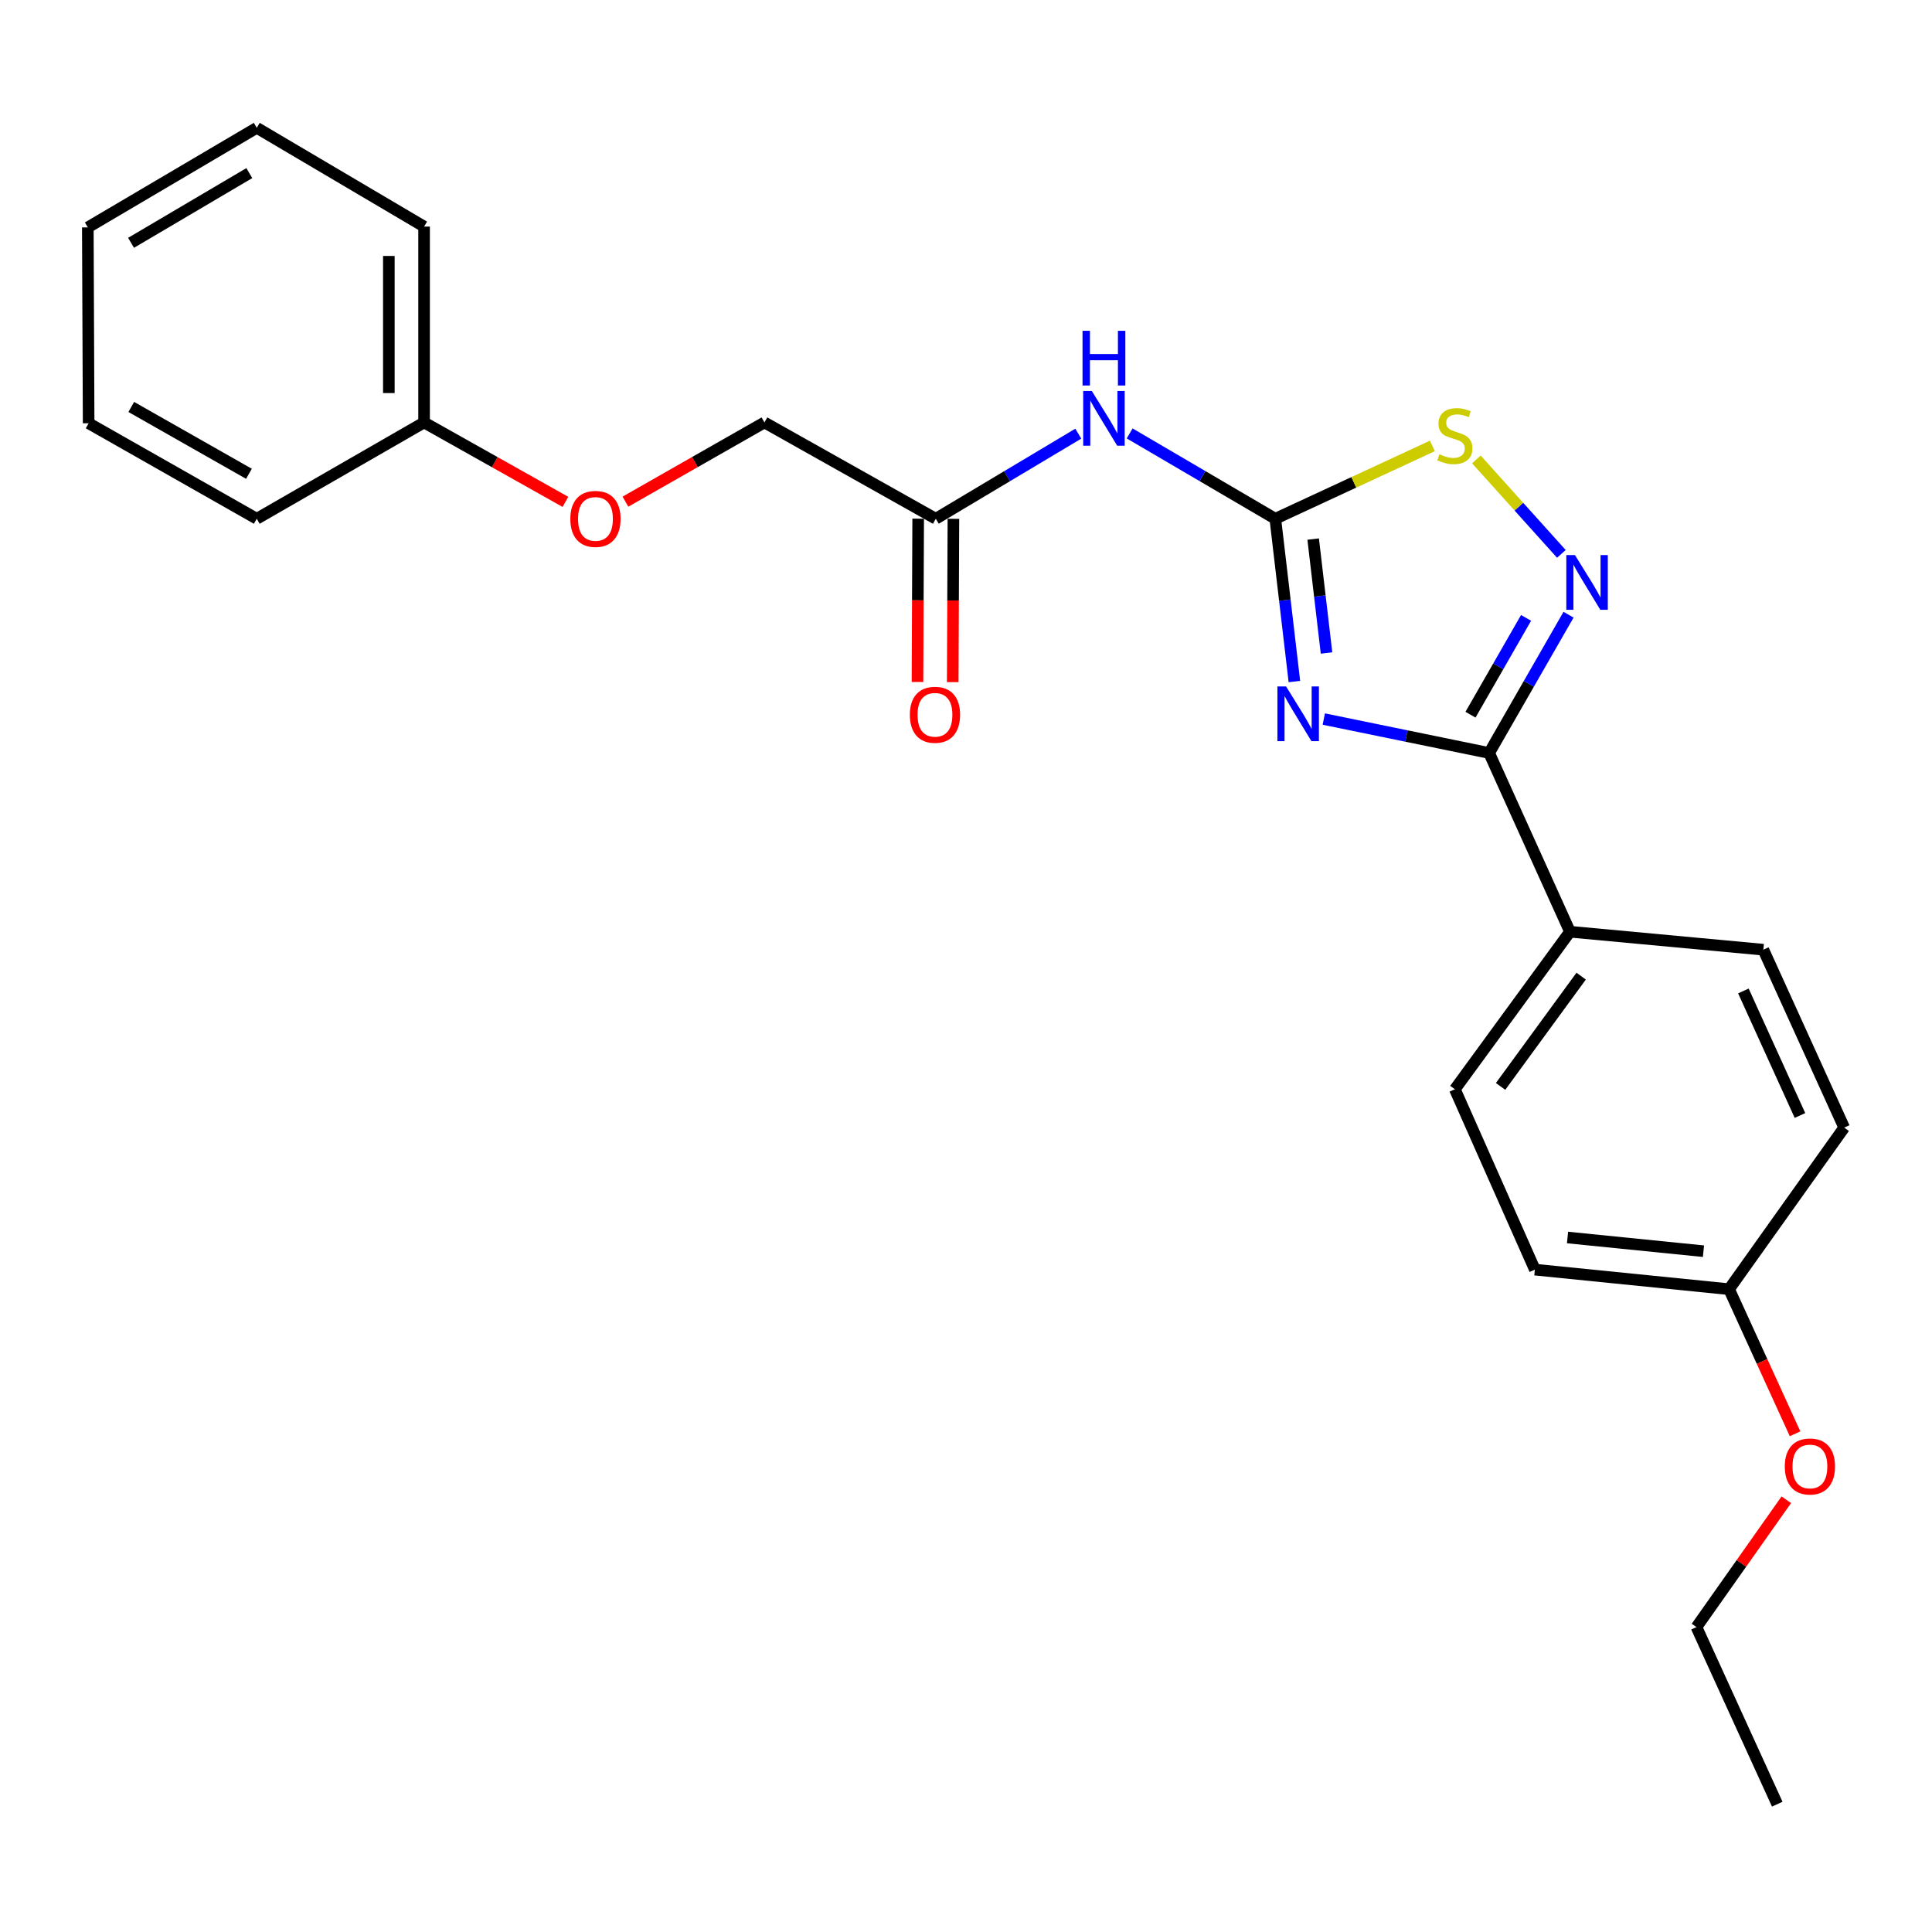 <?xml version='1.0' encoding='iso-8859-1'?>
<svg version='1.1' baseProfile='full'
              xmlns='http://www.w3.org/2000/svg'
                      xmlns:rdkit='http://www.rdkit.org/xml'
                      xmlns:xlink='http://www.w3.org/1999/xlink'
                  xml:space='preserve'
width='1000px' height='1000px' viewBox='0 0 1000 1000'>
<!-- END OF HEADER -->
<rect style='opacity:1.0;fill:#FFFFFF;stroke:none' width='1000' height='1000' x='0' y='0'> </rect>
<path class='bond-0' d='M 669.975,352.759 L 665.036,310.633' style='fill:none;fill-rule:evenodd;stroke:#0000FF;stroke-width:6px;stroke-linecap:butt;stroke-linejoin:miter;stroke-opacity:1' />
<path class='bond-0' d='M 665.036,310.633 L 660.098,268.507' style='fill:none;fill-rule:evenodd;stroke:#000000;stroke-width:6px;stroke-linecap:butt;stroke-linejoin:miter;stroke-opacity:1' />
<path class='bond-0' d='M 686.608,337.997 L 683.151,308.509' style='fill:none;fill-rule:evenodd;stroke:#0000FF;stroke-width:6px;stroke-linecap:butt;stroke-linejoin:miter;stroke-opacity:1' />
<path class='bond-0' d='M 683.151,308.509 L 679.694,279.021' style='fill:none;fill-rule:evenodd;stroke:#000000;stroke-width:6px;stroke-linecap:butt;stroke-linejoin:miter;stroke-opacity:1' />
<path class='bond-1' d='M 685.195,372.182 L 727.987,380.963' style='fill:none;fill-rule:evenodd;stroke:#0000FF;stroke-width:6px;stroke-linecap:butt;stroke-linejoin:miter;stroke-opacity:1' />
<path class='bond-1' d='M 727.987,380.963 L 770.778,389.745' style='fill:none;fill-rule:evenodd;stroke:#000000;stroke-width:6px;stroke-linecap:butt;stroke-linejoin:miter;stroke-opacity:1' />
<path class='bond-3' d='M 660.098,268.507 L 700.746,249.659' style='fill:none;fill-rule:evenodd;stroke:#000000;stroke-width:6px;stroke-linecap:butt;stroke-linejoin:miter;stroke-opacity:1' />
<path class='bond-3' d='M 700.746,249.659 L 741.394,230.81' style='fill:none;fill-rule:evenodd;stroke:#CCCC00;stroke-width:6px;stroke-linecap:butt;stroke-linejoin:miter;stroke-opacity:1' />
<path class='bond-4' d='M 660.098,268.507 L 622.402,246.421' style='fill:none;fill-rule:evenodd;stroke:#000000;stroke-width:6px;stroke-linecap:butt;stroke-linejoin:miter;stroke-opacity:1' />
<path class='bond-4' d='M 622.402,246.421 L 584.706,224.335' style='fill:none;fill-rule:evenodd;stroke:#0000FF;stroke-width:6px;stroke-linecap:butt;stroke-linejoin:miter;stroke-opacity:1' />
<path class='bond-2' d='M 770.778,389.745 L 791.324,353.96' style='fill:none;fill-rule:evenodd;stroke:#000000;stroke-width:6px;stroke-linecap:butt;stroke-linejoin:miter;stroke-opacity:1' />
<path class='bond-2' d='M 791.324,353.96 L 811.871,318.174' style='fill:none;fill-rule:evenodd;stroke:#0000FF;stroke-width:6px;stroke-linecap:butt;stroke-linejoin:miter;stroke-opacity:1' />
<path class='bond-2' d='M 761.124,369.928 L 775.507,344.878' style='fill:none;fill-rule:evenodd;stroke:#000000;stroke-width:6px;stroke-linecap:butt;stroke-linejoin:miter;stroke-opacity:1' />
<path class='bond-2' d='M 775.507,344.878 L 789.889,319.828' style='fill:none;fill-rule:evenodd;stroke:#0000FF;stroke-width:6px;stroke-linecap:butt;stroke-linejoin:miter;stroke-opacity:1' />
<path class='bond-6' d='M 770.778,389.745 L 812.616,482.258' style='fill:none;fill-rule:evenodd;stroke:#000000;stroke-width:6px;stroke-linecap:butt;stroke-linejoin:miter;stroke-opacity:1' />
<path class='bond-24' d='M 808.164,286.688 L 786.17,262.242' style='fill:none;fill-rule:evenodd;stroke:#0000FF;stroke-width:6px;stroke-linecap:butt;stroke-linejoin:miter;stroke-opacity:1' />
<path class='bond-24' d='M 786.17,262.242 L 764.176,237.795' style='fill:none;fill-rule:evenodd;stroke:#CCCC00;stroke-width:6px;stroke-linecap:butt;stroke-linejoin:miter;stroke-opacity:1' />
<path class='bond-5' d='M 558.121,224.463 L 521.243,246.485' style='fill:none;fill-rule:evenodd;stroke:#0000FF;stroke-width:6px;stroke-linecap:butt;stroke-linejoin:miter;stroke-opacity:1' />
<path class='bond-5' d='M 521.243,246.485 L 484.365,268.507' style='fill:none;fill-rule:evenodd;stroke:#000000;stroke-width:6px;stroke-linecap:butt;stroke-linejoin:miter;stroke-opacity:1' />
<path class='bond-7' d='M 475.246,268.469 L 475.068,310.731' style='fill:none;fill-rule:evenodd;stroke:#000000;stroke-width:6px;stroke-linecap:butt;stroke-linejoin:miter;stroke-opacity:1' />
<path class='bond-7' d='M 475.068,310.731 L 474.891,352.992' style='fill:none;fill-rule:evenodd;stroke:#FF0000;stroke-width:6px;stroke-linecap:butt;stroke-linejoin:miter;stroke-opacity:1' />
<path class='bond-7' d='M 493.485,268.545 L 493.307,310.807' style='fill:none;fill-rule:evenodd;stroke:#000000;stroke-width:6px;stroke-linecap:butt;stroke-linejoin:miter;stroke-opacity:1' />
<path class='bond-7' d='M 493.307,310.807 L 493.13,353.069' style='fill:none;fill-rule:evenodd;stroke:#FF0000;stroke-width:6px;stroke-linecap:butt;stroke-linejoin:miter;stroke-opacity:1' />
<path class='bond-11' d='M 484.365,268.507 L 395.673,218.654' style='fill:none;fill-rule:evenodd;stroke:#000000;stroke-width:6px;stroke-linecap:butt;stroke-linejoin:miter;stroke-opacity:1' />
<path class='bond-8' d='M 812.616,482.258 L 753.035,563.796' style='fill:none;fill-rule:evenodd;stroke:#000000;stroke-width:6px;stroke-linecap:butt;stroke-linejoin:miter;stroke-opacity:1' />
<path class='bond-8' d='M 818.405,505.249 L 776.699,562.326' style='fill:none;fill-rule:evenodd;stroke:#000000;stroke-width:6px;stroke-linecap:butt;stroke-linejoin:miter;stroke-opacity:1' />
<path class='bond-9' d='M 812.616,482.258 L 912.707,491.559' style='fill:none;fill-rule:evenodd;stroke:#000000;stroke-width:6px;stroke-linecap:butt;stroke-linejoin:miter;stroke-opacity:1' />
<path class='bond-14' d='M 753.035,563.796 L 794.448,657.159' style='fill:none;fill-rule:evenodd;stroke:#000000;stroke-width:6px;stroke-linecap:butt;stroke-linejoin:miter;stroke-opacity:1' />
<path class='bond-13' d='M 912.707,491.559 L 954.545,583.646' style='fill:none;fill-rule:evenodd;stroke:#000000;stroke-width:6px;stroke-linecap:butt;stroke-linejoin:miter;stroke-opacity:1' />
<path class='bond-13' d='M 902.378,512.917 L 931.664,577.377' style='fill:none;fill-rule:evenodd;stroke:#000000;stroke-width:6px;stroke-linecap:butt;stroke-linejoin:miter;stroke-opacity:1' />
<path class='bond-10' d='M 323.724,259.663 L 359.699,239.158' style='fill:none;fill-rule:evenodd;stroke:#FF0000;stroke-width:6px;stroke-linecap:butt;stroke-linejoin:miter;stroke-opacity:1' />
<path class='bond-10' d='M 359.699,239.158 L 395.673,218.654' style='fill:none;fill-rule:evenodd;stroke:#000000;stroke-width:6px;stroke-linecap:butt;stroke-linejoin:miter;stroke-opacity:1' />
<path class='bond-15' d='M 292.663,259.771 L 256.084,239.212' style='fill:none;fill-rule:evenodd;stroke:#FF0000;stroke-width:6px;stroke-linecap:butt;stroke-linejoin:miter;stroke-opacity:1' />
<path class='bond-15' d='M 256.084,239.212 L 219.505,218.654' style='fill:none;fill-rule:evenodd;stroke:#000000;stroke-width:6px;stroke-linecap:butt;stroke-linejoin:miter;stroke-opacity:1' />
<path class='bond-12' d='M 894.965,667.282 L 954.545,583.646' style='fill:none;fill-rule:evenodd;stroke:#000000;stroke-width:6px;stroke-linecap:butt;stroke-linejoin:miter;stroke-opacity:1' />
<path class='bond-16' d='M 894.965,667.282 L 912.042,704.703' style='fill:none;fill-rule:evenodd;stroke:#000000;stroke-width:6px;stroke-linecap:butt;stroke-linejoin:miter;stroke-opacity:1' />
<path class='bond-16' d='M 912.042,704.703 L 929.118,742.124' style='fill:none;fill-rule:evenodd;stroke:#FF0000;stroke-width:6px;stroke-linecap:butt;stroke-linejoin:miter;stroke-opacity:1' />
<path class='bond-25' d='M 894.965,667.282 L 794.448,657.159' style='fill:none;fill-rule:evenodd;stroke:#000000;stroke-width:6px;stroke-linecap:butt;stroke-linejoin:miter;stroke-opacity:1' />
<path class='bond-25' d='M 881.715,647.616 L 811.353,640.53' style='fill:none;fill-rule:evenodd;stroke:#000000;stroke-width:6px;stroke-linecap:butt;stroke-linejoin:miter;stroke-opacity:1' />
<path class='bond-18' d='M 219.505,218.654 L 219.505,117.276' style='fill:none;fill-rule:evenodd;stroke:#000000;stroke-width:6px;stroke-linecap:butt;stroke-linejoin:miter;stroke-opacity:1' />
<path class='bond-18' d='M 201.266,203.447 L 201.266,132.482' style='fill:none;fill-rule:evenodd;stroke:#000000;stroke-width:6px;stroke-linecap:butt;stroke-linejoin:miter;stroke-opacity:1' />
<path class='bond-19' d='M 219.505,218.654 L 132.9,268.507' style='fill:none;fill-rule:evenodd;stroke:#000000;stroke-width:6px;stroke-linecap:butt;stroke-linejoin:miter;stroke-opacity:1' />
<path class='bond-17' d='M 924.592,776.269 L 901.338,809.226' style='fill:none;fill-rule:evenodd;stroke:#FF0000;stroke-width:6px;stroke-linecap:butt;stroke-linejoin:miter;stroke-opacity:1' />
<path class='bond-17' d='M 901.338,809.226 L 878.084,842.183' style='fill:none;fill-rule:evenodd;stroke:#000000;stroke-width:6px;stroke-linecap:butt;stroke-linejoin:miter;stroke-opacity:1' />
<path class='bond-20' d='M 878.084,842.183 L 919.902,933.844' style='fill:none;fill-rule:evenodd;stroke:#000000;stroke-width:6px;stroke-linecap:butt;stroke-linejoin:miter;stroke-opacity:1' />
<path class='bond-21' d='M 219.505,117.276 L 132.9,66.156' style='fill:none;fill-rule:evenodd;stroke:#000000;stroke-width:6px;stroke-linecap:butt;stroke-linejoin:miter;stroke-opacity:1' />
<path class='bond-22' d='M 132.9,268.507 L 45.88,219.079' style='fill:none;fill-rule:evenodd;stroke:#000000;stroke-width:6px;stroke-linecap:butt;stroke-linejoin:miter;stroke-opacity:1' />
<path class='bond-22' d='M 128.855,245.234 L 67.941,210.634' style='fill:none;fill-rule:evenodd;stroke:#000000;stroke-width:6px;stroke-linecap:butt;stroke-linejoin:miter;stroke-opacity:1' />
<path class='bond-26' d='M 132.9,66.156 L 45.455,117.701' style='fill:none;fill-rule:evenodd;stroke:#000000;stroke-width:6px;stroke-linecap:butt;stroke-linejoin:miter;stroke-opacity:1' />
<path class='bond-26' d='M 129.045,89.6 L 67.833,125.682' style='fill:none;fill-rule:evenodd;stroke:#000000;stroke-width:6px;stroke-linecap:butt;stroke-linejoin:miter;stroke-opacity:1' />
<path class='bond-23' d='M 45.88,219.079 L 45.455,117.701' style='fill:none;fill-rule:evenodd;stroke:#000000;stroke-width:6px;stroke-linecap:butt;stroke-linejoin:miter;stroke-opacity:1' />
<path  class='atom-0' d='M 665.673 355.3
L 674.953 370.3
Q 675.873 371.78, 677.353 374.46
Q 678.833 377.14, 678.913 377.3
L 678.913 355.3
L 682.673 355.3
L 682.673 383.62
L 678.793 383.62
L 668.833 367.22
Q 667.673 365.3, 666.433 363.1
Q 665.233 360.9, 664.873 360.22
L 664.873 383.62
L 661.193 383.62
L 661.193 355.3
L 665.673 355.3
' fill='#0000FF'/>
<path  class='atom-3' d='M 815.202 287.309
L 824.482 302.309
Q 825.402 303.789, 826.882 306.469
Q 828.362 309.149, 828.442 309.309
L 828.442 287.309
L 832.202 287.309
L 832.202 315.629
L 828.322 315.629
L 818.362 299.229
Q 817.202 297.309, 815.962 295.109
Q 814.762 292.909, 814.402 292.229
L 814.402 315.629
L 810.722 315.629
L 810.722 287.309
L 815.202 287.309
' fill='#0000FF'/>
<path  class='atom-4' d='M 745.035 235.132
Q 745.355 235.252, 746.675 235.812
Q 747.995 236.372, 749.435 236.732
Q 750.915 237.052, 752.355 237.052
Q 755.035 237.052, 756.595 235.772
Q 758.155 234.452, 758.155 232.172
Q 758.155 230.612, 757.355 229.652
Q 756.595 228.692, 755.395 228.172
Q 754.195 227.652, 752.195 227.052
Q 749.675 226.292, 748.155 225.572
Q 746.675 224.852, 745.595 223.332
Q 744.555 221.812, 744.555 219.252
Q 744.555 215.692, 746.955 213.492
Q 749.395 211.292, 754.195 211.292
Q 757.475 211.292, 761.195 212.852
L 760.275 215.932
Q 756.875 214.532, 754.315 214.532
Q 751.555 214.532, 750.035 215.692
Q 748.515 216.812, 748.555 218.772
Q 748.555 220.292, 749.315 221.212
Q 750.115 222.132, 751.235 222.652
Q 752.395 223.172, 754.315 223.772
Q 756.875 224.572, 758.395 225.372
Q 759.915 226.172, 760.995 227.812
Q 762.115 229.412, 762.115 232.172
Q 762.115 236.092, 759.475 238.212
Q 756.875 240.292, 752.515 240.292
Q 749.995 240.292, 748.075 239.732
Q 746.195 239.212, 743.955 238.292
L 745.035 235.132
' fill='#CCCC00'/>
<path  class='atom-5' d='M 565.135 202.376
L 574.415 217.376
Q 575.335 218.856, 576.815 221.536
Q 578.295 224.216, 578.375 224.376
L 578.375 202.376
L 582.135 202.376
L 582.135 230.696
L 578.255 230.696
L 568.295 214.296
Q 567.135 212.376, 565.895 210.176
Q 564.695 207.976, 564.335 207.296
L 564.335 230.696
L 560.655 230.696
L 560.655 202.376
L 565.135 202.376
' fill='#0000FF'/>
<path  class='atom-5' d='M 560.315 171.224
L 564.155 171.224
L 564.155 183.264
L 578.635 183.264
L 578.635 171.224
L 582.475 171.224
L 582.475 199.544
L 578.635 199.544
L 578.635 186.464
L 564.155 186.464
L 564.155 199.544
L 560.315 199.544
L 560.315 171.224
' fill='#0000FF'/>
<path  class='atom-8' d='M 470.94 369.965
Q 470.94 363.165, 474.3 359.365
Q 477.66 355.565, 483.94 355.565
Q 490.22 355.565, 493.58 359.365
Q 496.94 363.165, 496.94 369.965
Q 496.94 376.845, 493.54 380.765
Q 490.14 384.645, 483.94 384.645
Q 477.7 384.645, 474.3 380.765
Q 470.94 376.885, 470.94 369.965
M 483.94 381.445
Q 488.26 381.445, 490.58 378.565
Q 492.94 375.645, 492.94 369.965
Q 492.94 364.405, 490.58 361.605
Q 488.26 358.765, 483.94 358.765
Q 479.62 358.765, 477.26 361.565
Q 474.94 364.365, 474.94 369.965
Q 474.94 375.685, 477.26 378.565
Q 479.62 381.445, 483.94 381.445
' fill='#FF0000'/>
<path  class='atom-11' d='M 295.207 268.587
Q 295.207 261.787, 298.567 257.987
Q 301.927 254.187, 308.207 254.187
Q 314.487 254.187, 317.847 257.987
Q 321.207 261.787, 321.207 268.587
Q 321.207 275.467, 317.807 279.387
Q 314.407 283.267, 308.207 283.267
Q 301.967 283.267, 298.567 279.387
Q 295.207 275.507, 295.207 268.587
M 308.207 280.067
Q 312.527 280.067, 314.847 277.187
Q 317.207 274.267, 317.207 268.587
Q 317.207 263.027, 314.847 260.227
Q 312.527 257.387, 308.207 257.387
Q 303.887 257.387, 301.527 260.187
Q 299.207 262.987, 299.207 268.587
Q 299.207 274.307, 301.527 277.187
Q 303.887 280.067, 308.207 280.067
' fill='#FF0000'/>
<path  class='atom-17' d='M 923.803 759.043
Q 923.803 752.243, 927.163 748.443
Q 930.523 744.643, 936.803 744.643
Q 943.083 744.643, 946.443 748.443
Q 949.803 752.243, 949.803 759.043
Q 949.803 765.923, 946.403 769.843
Q 943.003 773.723, 936.803 773.723
Q 930.563 773.723, 927.163 769.843
Q 923.803 765.963, 923.803 759.043
M 936.803 770.523
Q 941.123 770.523, 943.443 767.643
Q 945.803 764.723, 945.803 759.043
Q 945.803 753.483, 943.443 750.683
Q 941.123 747.843, 936.803 747.843
Q 932.483 747.843, 930.123 750.643
Q 927.803 753.443, 927.803 759.043
Q 927.803 764.763, 930.123 767.643
Q 932.483 770.523, 936.803 770.523
' fill='#FF0000'/>
</svg>
